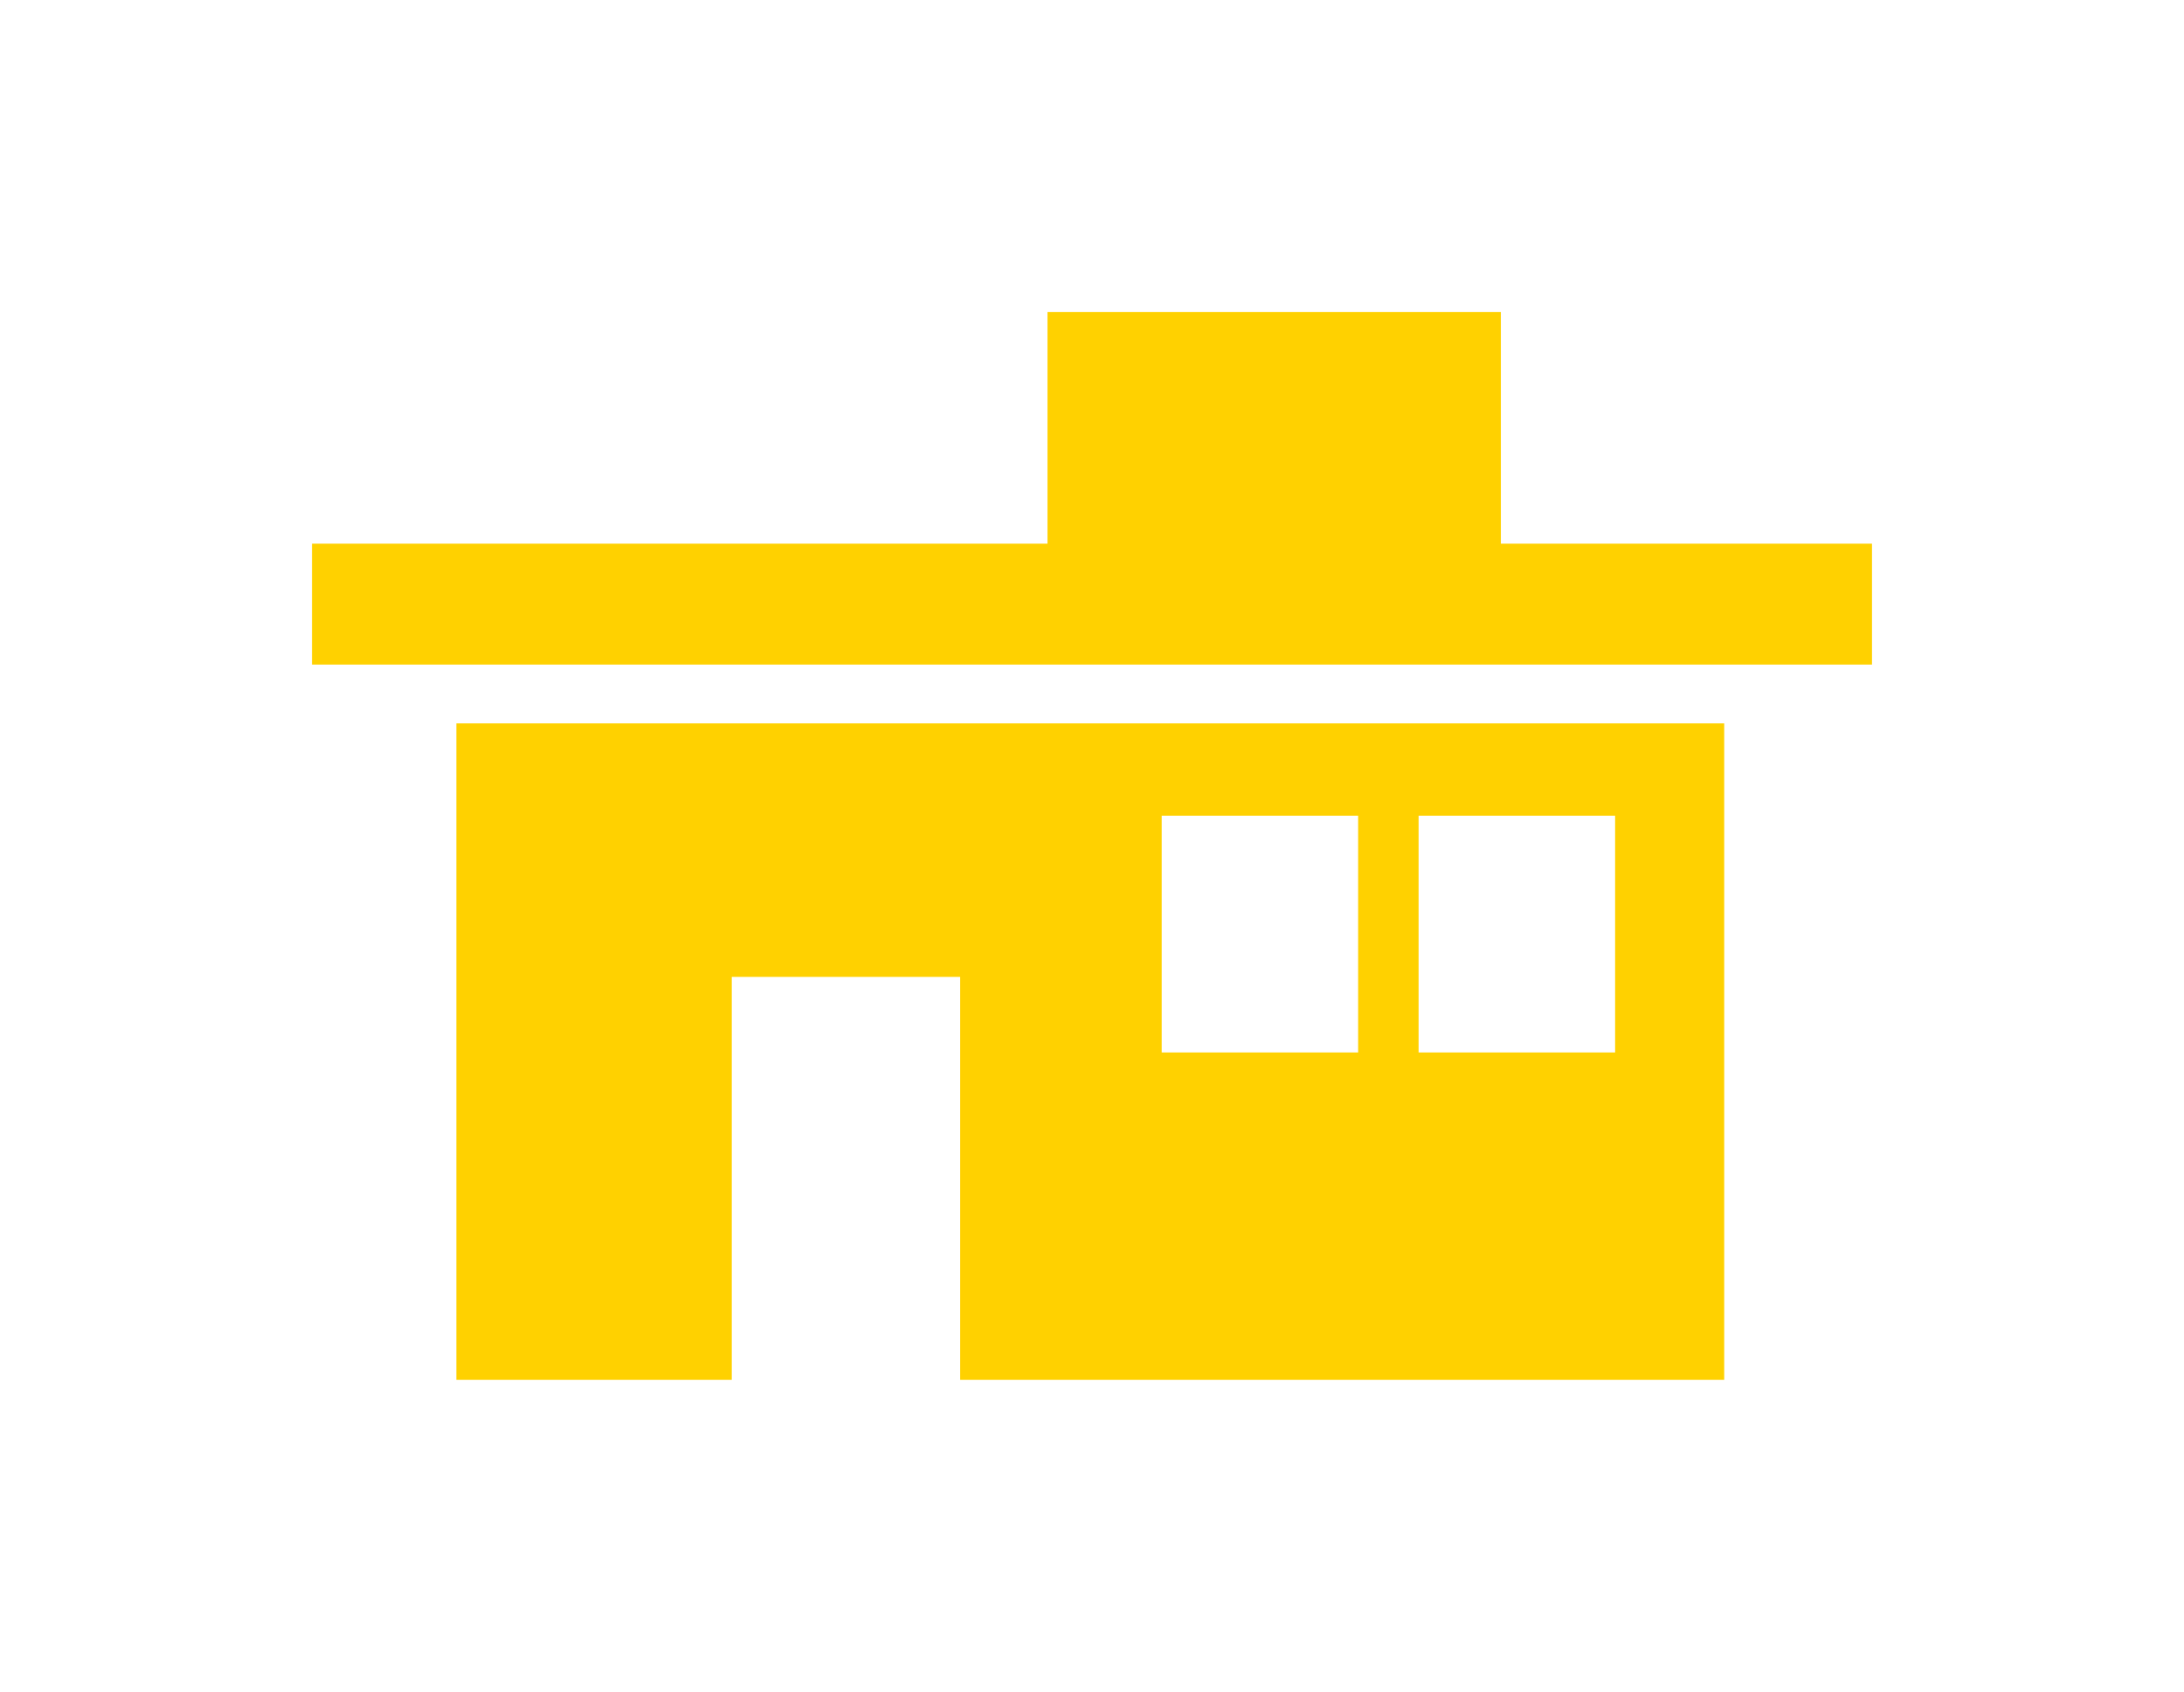 <svg version="1.1" xmlns="http://www.w3.org/2000/svg" xmlns:xlink="http://www.w3.org/1999/xlink" x="0px" y="0px" viewBox="-32.058 -11.832 140 108.462" xml:space="preserve" data-icon="true" fill="#FFD100"><path d="M87.942,23.023v7.751h-100v-7.751h47.148V8.168h29.061v14.855H87.942z M78.468,34.542V76.63H29.491V50.795H14.851V76.63
	H-2.804V34.542H78.468z M55.002,40.461H42.409v15.178h12.593V40.461z M71.474,40.461H58.877v15.178h12.598V40.461z"></path></svg>